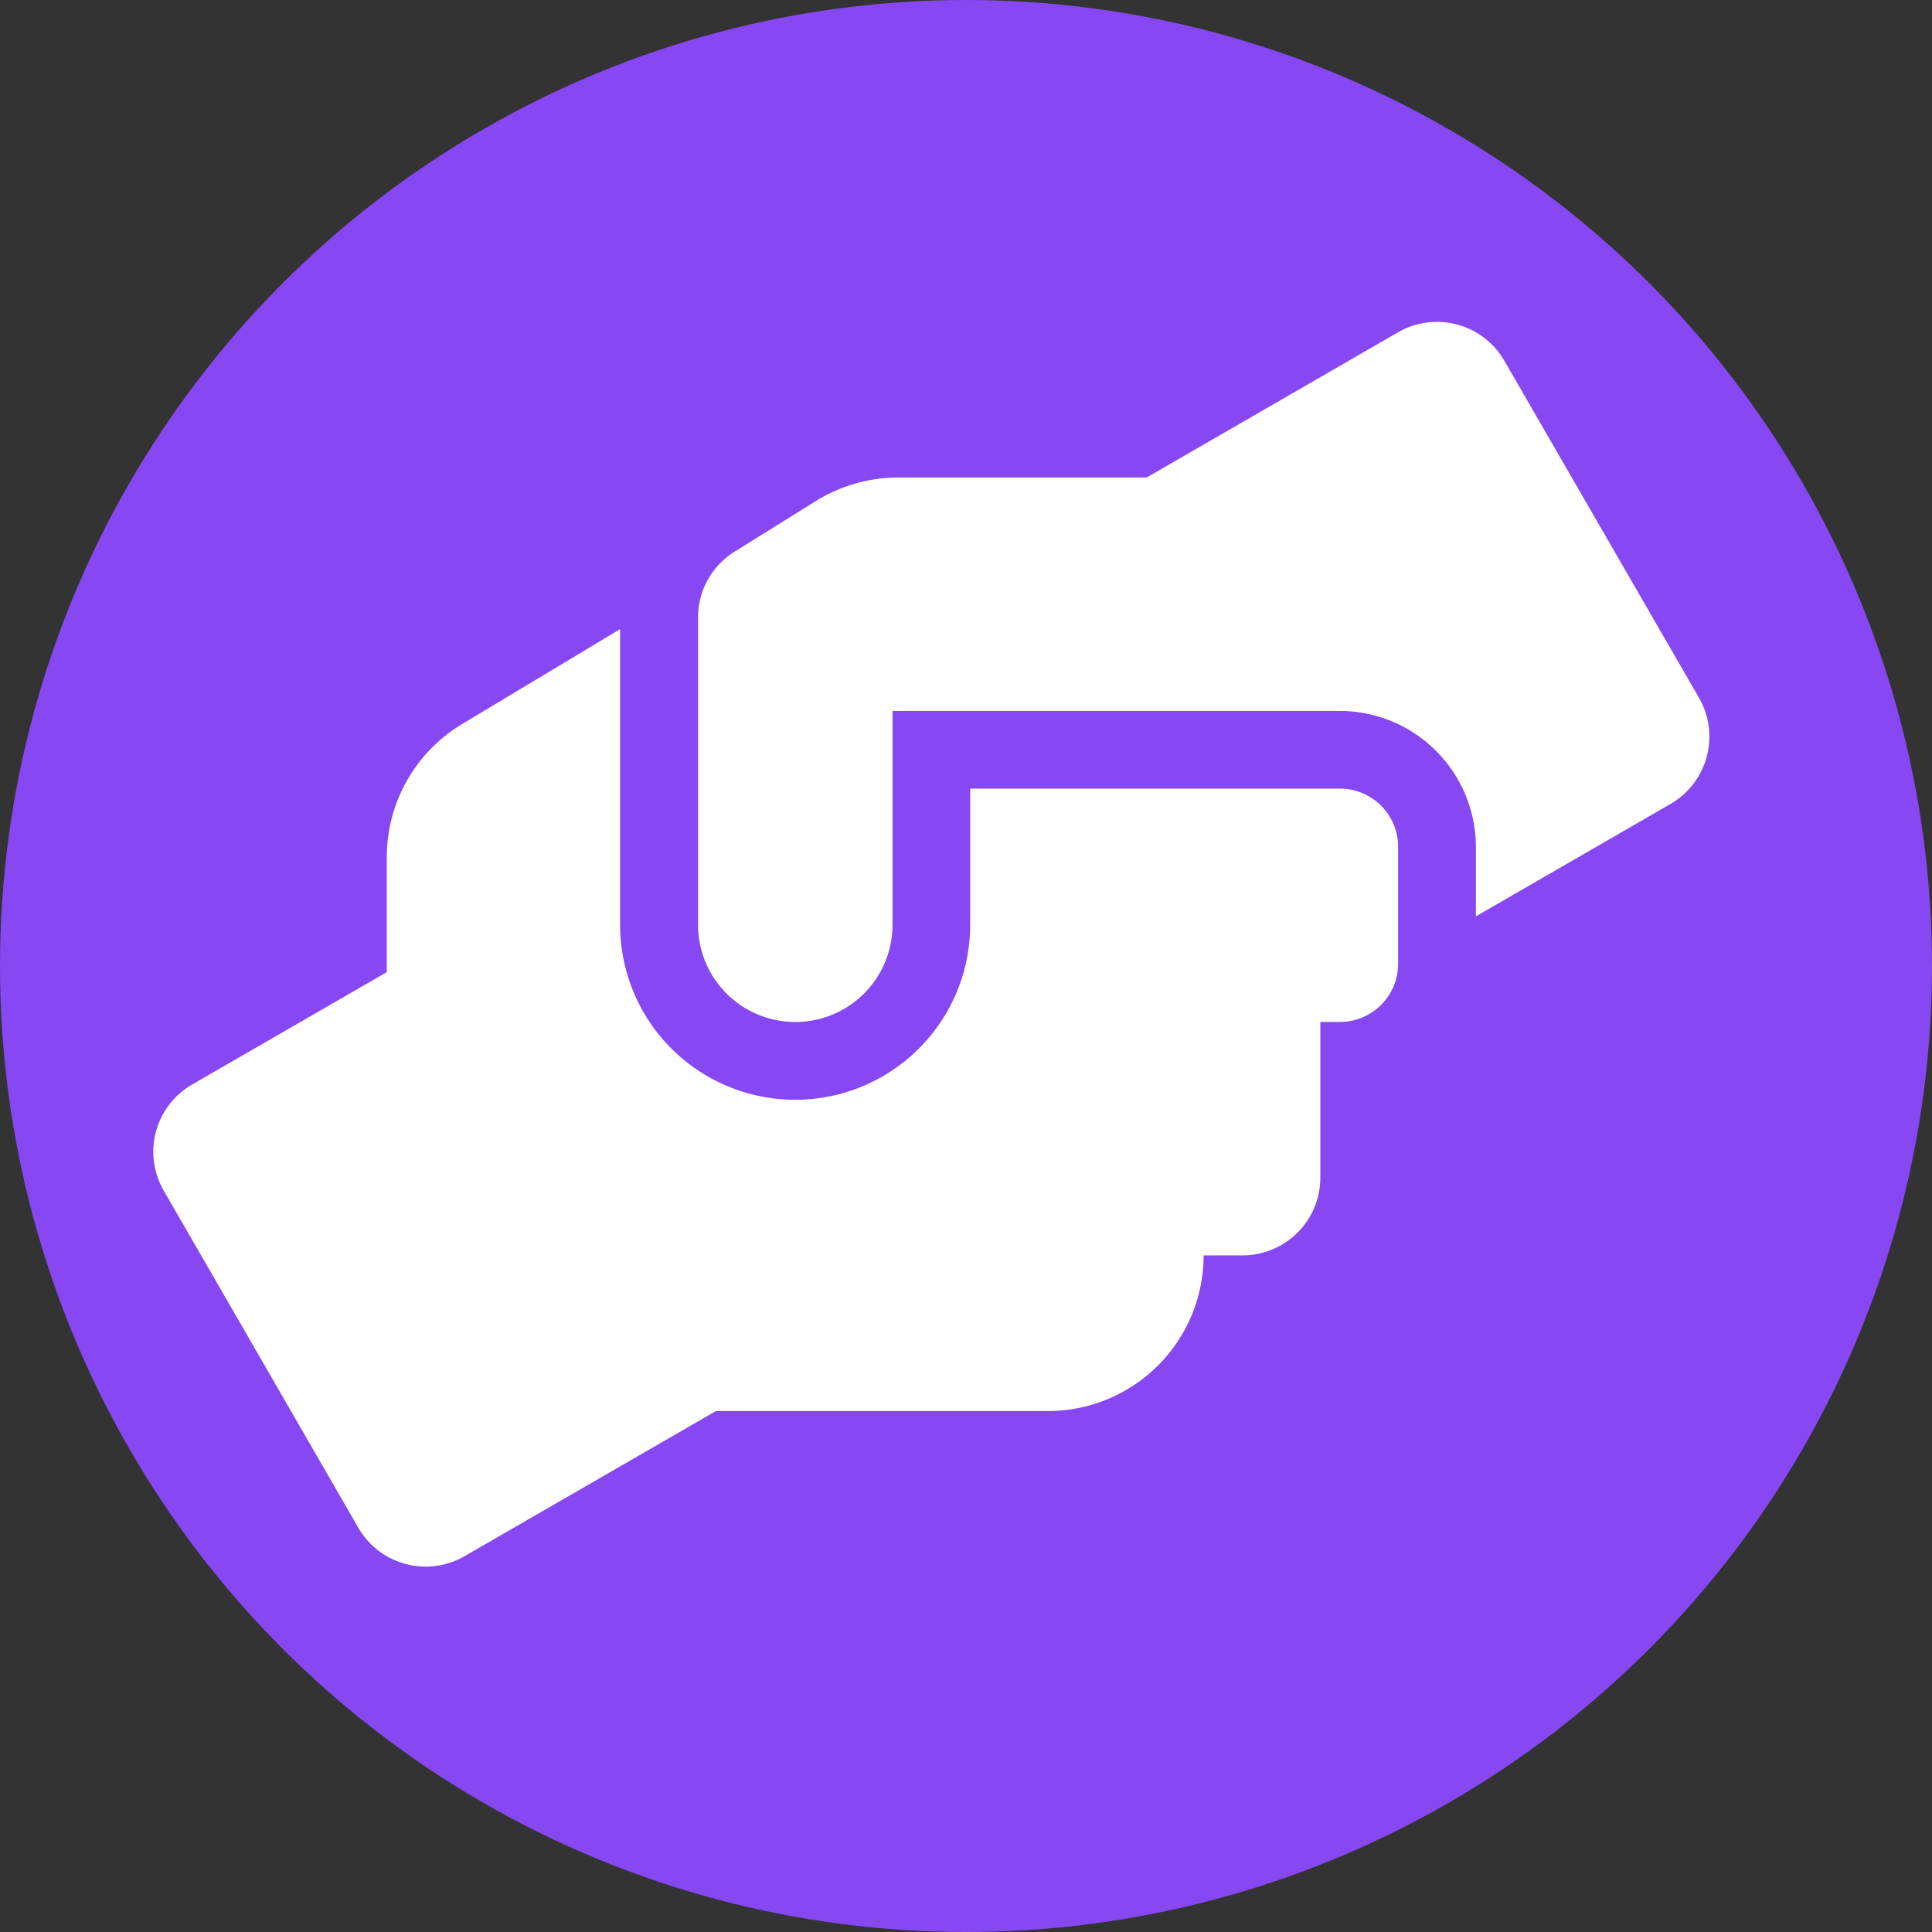<?xml version="1.0" encoding="UTF-8"?>
<svg xmlns="http://www.w3.org/2000/svg" width="72" height="72">
  <rect width="100%" height="100%" fill="#333333" stroke="none"/>
  <g id="Group_656" data-name="Group 656" transform="translate(.262 -.491)">
    <circle id="Ellipse_18" data-name="Ellipse 18" cx="36" cy="36" r="36" transform="translate(-.262 .491)" fill="#8748f3"></circle>
    <path id="Icon_awesome-hands-helping" data-name="Icon awesome-hands-helping" d="M44.214 17.395H30.442v5.074a6.523 6.523 0 1 1-13.046 0V11.452l-5.88 3.533A5.786 5.786 0 0 0 8.7 19.95v4.285l-7.25 4.186A2.892 2.892 0 0 0 .39 32.38l7.248 12.558A2.9 2.9 0 0 0 11.6 46l9.368-5.409h12.373a5.8 5.8 0 0 0 5.8-5.8h1.45a2.9 2.9 0 0 0 2.9-2.9v-5.8h.725a2.169 2.169 0 0 0 2.174-2.174v-4.348a2.169 2.169 0 0 0-2.176-2.174ZM57.6 14.006 50.347 1.449a2.9 2.9 0 0 0-3.959-1.06L37.02 5.8h-9.26a5.842 5.842 0 0 0-3.071.879L21.654 8.57a2.88 2.88 0 0 0-1.354 2.456v11.443a3.624 3.624 0 1 0 7.248 0V14.5h16.666a5.077 5.077 0 0 1 5.074 5.074v2.582l7.248-4.186a2.9 2.9 0 0 0 1.064-3.964Z" transform="translate(5.452 12.485)" fill="#fff"></path>
  </g>
</svg>
